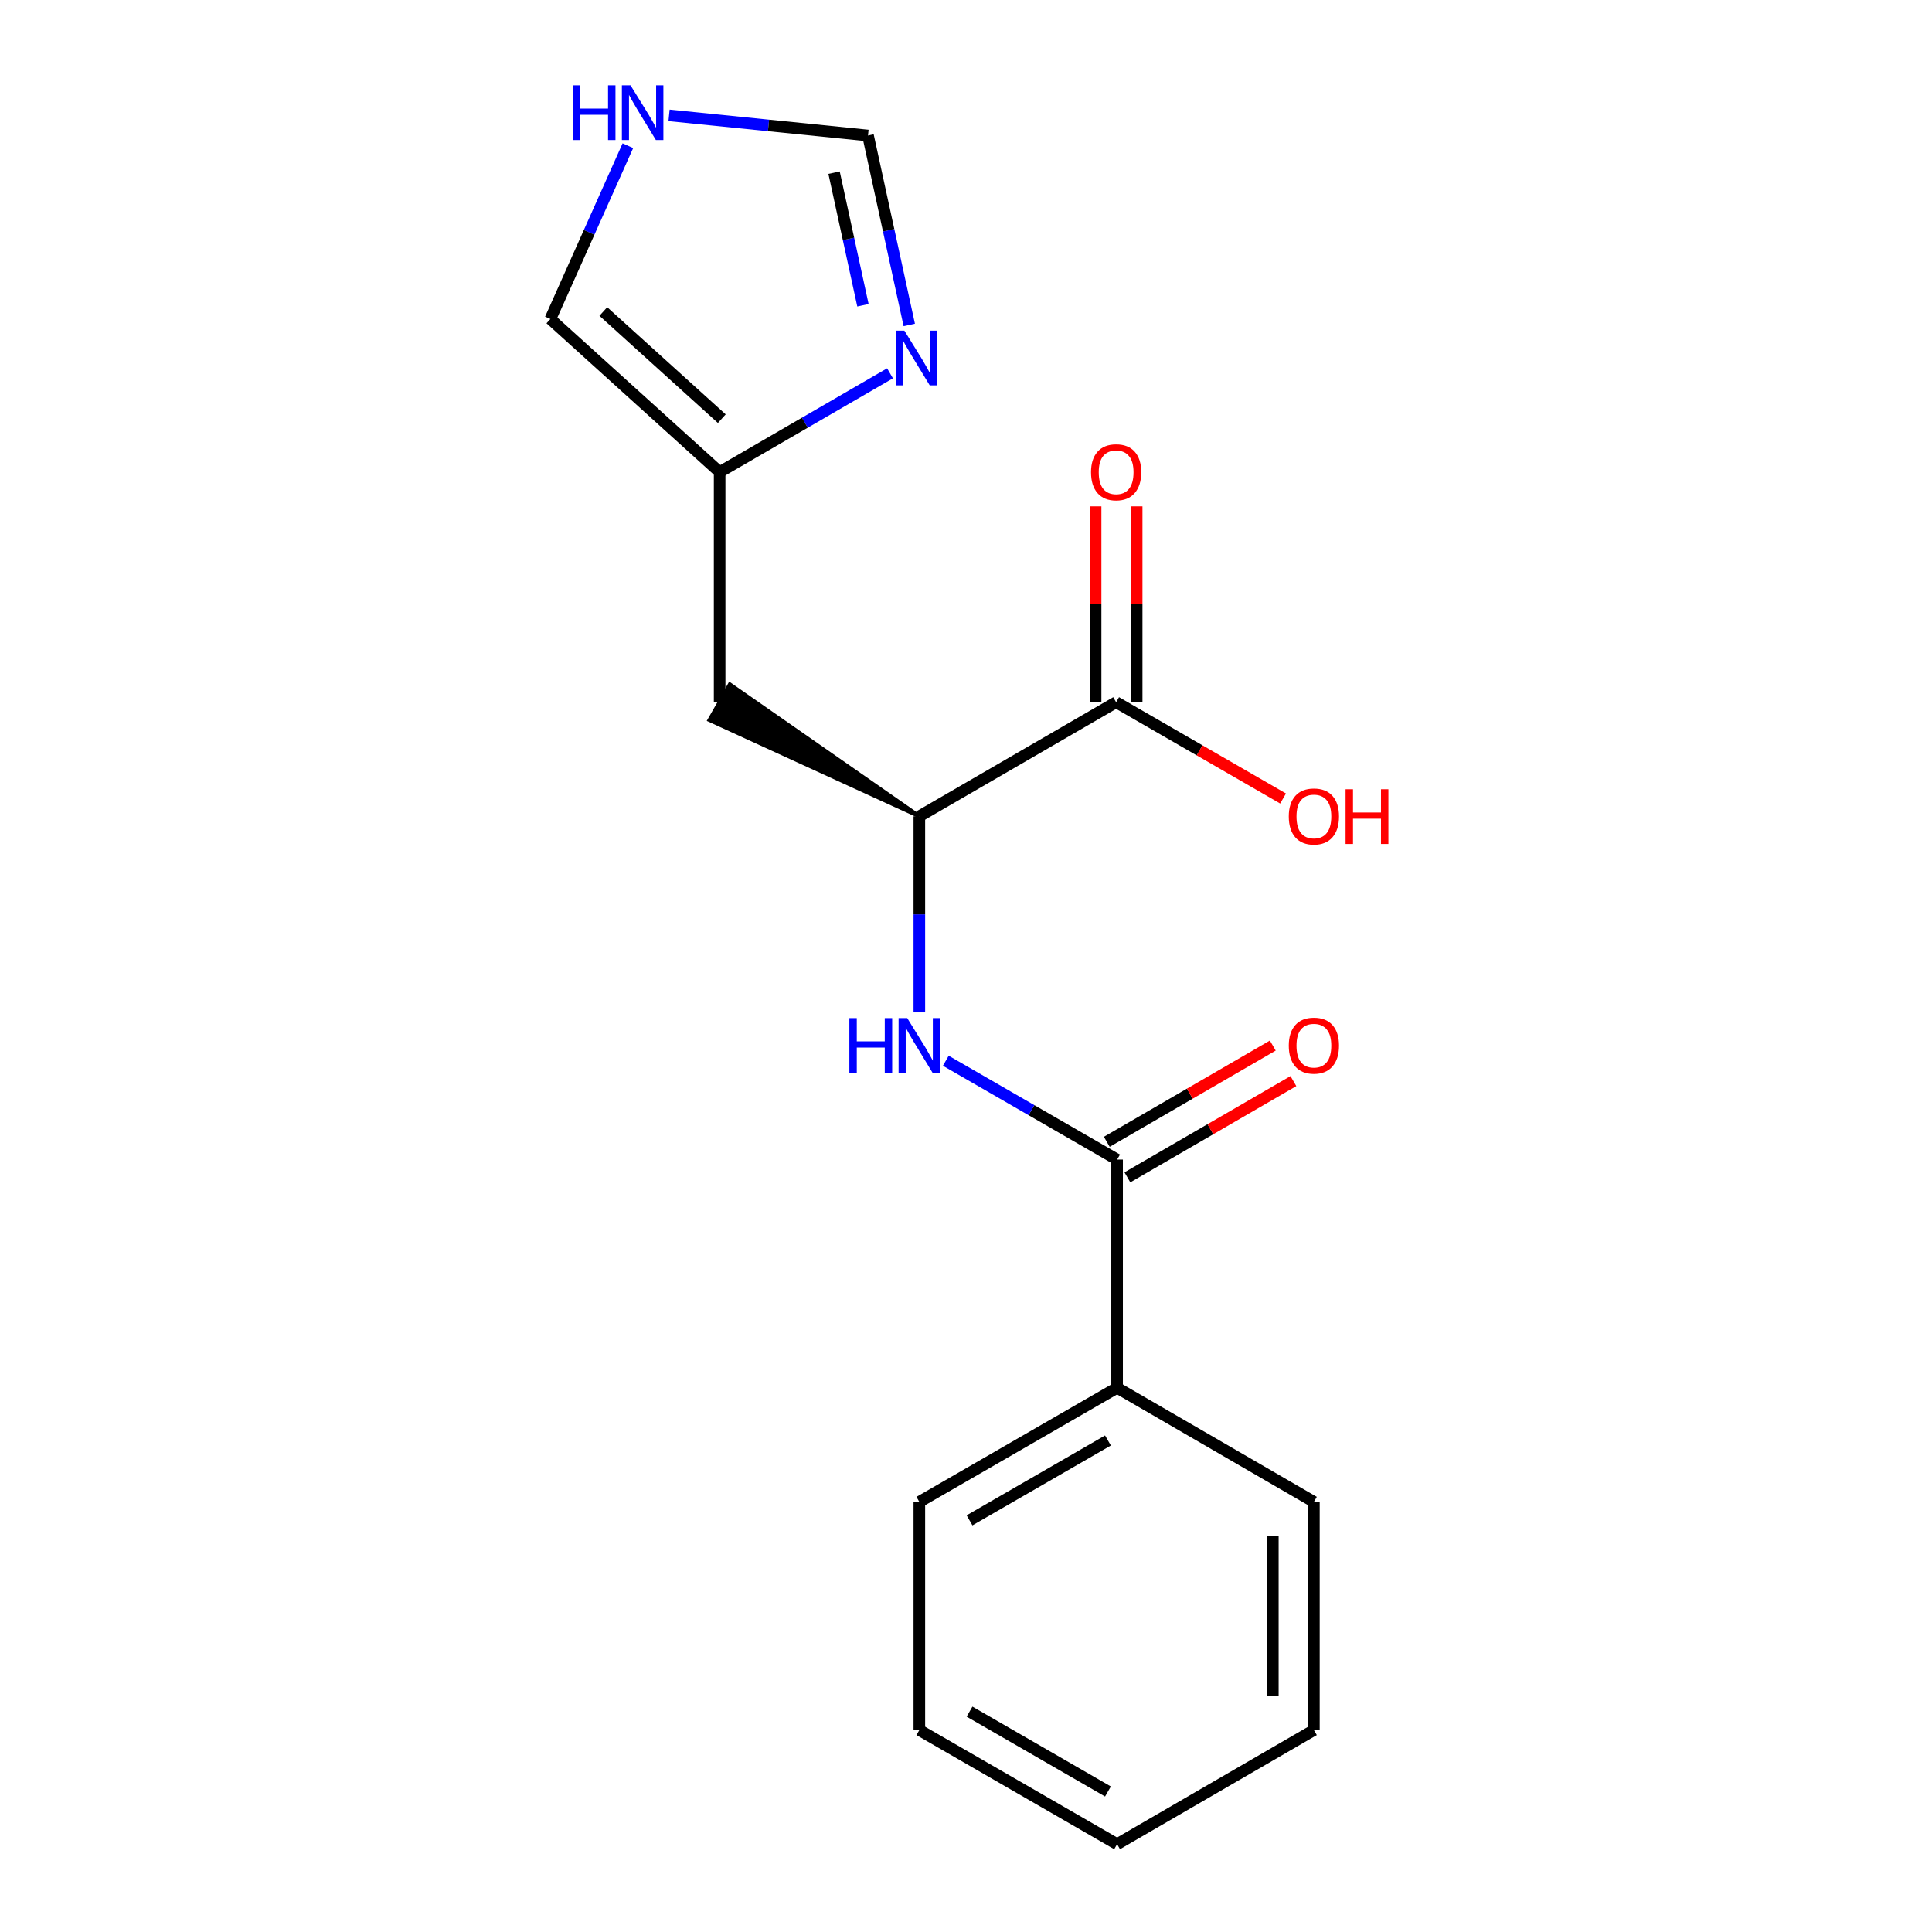 <?xml version='1.0' encoding='iso-8859-1'?>
<svg version='1.1' baseProfile='full'
              xmlns='http://www.w3.org/2000/svg'
                      xmlns:rdkit='http://www.rdkit.org/xml'
                      xmlns:xlink='http://www.w3.org/1999/xlink'
                  xml:space='preserve'
width='1000px' height='1000px' viewBox='0 0 1000 1000'>
<!-- END OF HEADER -->
<rect style='opacity:1.0;fill:#FFFFFF;stroke:none' width='1000' height='1000' x='0' y='0'> </rect>
<path class='bond-0' d='M 578.204,600.19 L 533.875,574.612' style='fill:none;fill-rule:evenodd;stroke:#000000;stroke-width:6px;stroke-linecap:butt;stroke-linejoin:miter;stroke-opacity:1' />
<path class='bond-0' d='M 533.875,574.612 L 489.545,549.033' style='fill:none;fill-rule:evenodd;stroke:#0000FF;stroke-width:6px;stroke-linecap:butt;stroke-linejoin:miter;stroke-opacity:1' />
<path class='bond-9' d='M 583.535,609.385 L 626.497,584.478' style='fill:none;fill-rule:evenodd;stroke:#000000;stroke-width:6px;stroke-linecap:butt;stroke-linejoin:miter;stroke-opacity:1' />
<path class='bond-9' d='M 626.497,584.478 L 669.459,559.57' style='fill:none;fill-rule:evenodd;stroke:#FF0000;stroke-width:6px;stroke-linecap:butt;stroke-linejoin:miter;stroke-opacity:1' />
<path class='bond-9' d='M 572.873,590.996 L 615.835,566.088' style='fill:none;fill-rule:evenodd;stroke:#000000;stroke-width:6px;stroke-linecap:butt;stroke-linejoin:miter;stroke-opacity:1' />
<path class='bond-9' d='M 615.835,566.088 L 658.798,541.18' style='fill:none;fill-rule:evenodd;stroke:#FF0000;stroke-width:6px;stroke-linecap:butt;stroke-linejoin:miter;stroke-opacity:1' />
<path class='bond-10' d='M 578.204,600.19 L 578.204,718.321' style='fill:none;fill-rule:evenodd;stroke:#000000;stroke-width:6px;stroke-linecap:butt;stroke-linejoin:miter;stroke-opacity:1' />
<path class='bond-2' d='M 475.851,524.006 L 475.851,473.261' style='fill:none;fill-rule:evenodd;stroke:#0000FF;stroke-width:6px;stroke-linecap:butt;stroke-linejoin:miter;stroke-opacity:1' />
<path class='bond-2' d='M 475.851,473.261 L 475.851,422.517' style='fill:none;fill-rule:evenodd;stroke:#000000;stroke-width:6px;stroke-linecap:butt;stroke-linejoin:miter;stroke-opacity:1' />
<path class='bond-1' d='M 460.679,193.233 L 416.581,218.796' style='fill:none;fill-rule:evenodd;stroke:#0000FF;stroke-width:6px;stroke-linecap:butt;stroke-linejoin:miter;stroke-opacity:1' />
<path class='bond-1' d='M 416.581,218.796 L 372.483,244.359' style='fill:none;fill-rule:evenodd;stroke:#000000;stroke-width:6px;stroke-linecap:butt;stroke-linejoin:miter;stroke-opacity:1' />
<path class='bond-7' d='M 470.637,168.194 L 459.959,119.164' style='fill:none;fill-rule:evenodd;stroke:#0000FF;stroke-width:6px;stroke-linecap:butt;stroke-linejoin:miter;stroke-opacity:1' />
<path class='bond-7' d='M 459.959,119.164 L 449.28,70.134' style='fill:none;fill-rule:evenodd;stroke:#000000;stroke-width:6px;stroke-linecap:butt;stroke-linejoin:miter;stroke-opacity:1' />
<path class='bond-7' d='M 446.663,158.008 L 439.188,123.688' style='fill:none;fill-rule:evenodd;stroke:#0000FF;stroke-width:6px;stroke-linecap:butt;stroke-linejoin:miter;stroke-opacity:1' />
<path class='bond-7' d='M 439.188,123.688 L 431.713,89.367' style='fill:none;fill-rule:evenodd;stroke:#000000;stroke-width:6px;stroke-linecap:butt;stroke-linejoin:miter;stroke-opacity:1' />
<path class='bond-3' d='M 475.851,422.517 L 577.708,363.458' style='fill:none;fill-rule:evenodd;stroke:#000000;stroke-width:6px;stroke-linecap:butt;stroke-linejoin:miter;stroke-opacity:1' />
<path class='bond-5' d='M 475.851,422.517 L 377.755,354.229 L 367.21,372.686 Z' style='fill:#000000;fill-rule:evenodd;fill-opacity:1;stroke:#000000;stroke-width:2px;stroke-linecap:butt;stroke-linejoin:miter;stroke-opacity:1;' />
<path class='bond-11' d='M 588.336,363.458 L 588.336,312.777' style='fill:none;fill-rule:evenodd;stroke:#000000;stroke-width:6px;stroke-linecap:butt;stroke-linejoin:miter;stroke-opacity:1' />
<path class='bond-11' d='M 588.336,312.777 L 588.336,262.097' style='fill:none;fill-rule:evenodd;stroke:#FF0000;stroke-width:6px;stroke-linecap:butt;stroke-linejoin:miter;stroke-opacity:1' />
<path class='bond-11' d='M 567.079,363.458 L 567.079,312.777' style='fill:none;fill-rule:evenodd;stroke:#000000;stroke-width:6px;stroke-linecap:butt;stroke-linejoin:miter;stroke-opacity:1' />
<path class='bond-11' d='M 567.079,312.777 L 567.079,262.097' style='fill:none;fill-rule:evenodd;stroke:#FF0000;stroke-width:6px;stroke-linecap:butt;stroke-linejoin:miter;stroke-opacity:1' />
<path class='bond-12' d='M 577.708,363.458 L 620.913,388.385' style='fill:none;fill-rule:evenodd;stroke:#000000;stroke-width:6px;stroke-linecap:butt;stroke-linejoin:miter;stroke-opacity:1' />
<path class='bond-12' d='M 620.913,388.385 L 664.118,413.312' style='fill:none;fill-rule:evenodd;stroke:#FF0000;stroke-width:6px;stroke-linecap:butt;stroke-linejoin:miter;stroke-opacity:1' />
<path class='bond-4' d='M 372.483,244.359 L 372.483,363.458' style='fill:none;fill-rule:evenodd;stroke:#000000;stroke-width:6px;stroke-linecap:butt;stroke-linejoin:miter;stroke-opacity:1' />
<path class='bond-8' d='M 372.483,244.359 L 284.88,165.118' style='fill:none;fill-rule:evenodd;stroke:#000000;stroke-width:6px;stroke-linecap:butt;stroke-linejoin:miter;stroke-opacity:1' />
<path class='bond-8' d='M 373.602,216.709 L 312.28,161.24' style='fill:none;fill-rule:evenodd;stroke:#000000;stroke-width:6px;stroke-linecap:butt;stroke-linejoin:miter;stroke-opacity:1' />
<path class='bond-6' d='M 324.988,75.409 L 304.934,120.264' style='fill:none;fill-rule:evenodd;stroke:#0000FF;stroke-width:6px;stroke-linecap:butt;stroke-linejoin:miter;stroke-opacity:1' />
<path class='bond-6' d='M 304.934,120.264 L 284.88,165.118' style='fill:none;fill-rule:evenodd;stroke:#000000;stroke-width:6px;stroke-linecap:butt;stroke-linejoin:miter;stroke-opacity:1' />
<path class='bond-19' d='M 346.297,59.709 L 397.788,64.921' style='fill:none;fill-rule:evenodd;stroke:#0000FF;stroke-width:6px;stroke-linecap:butt;stroke-linejoin:miter;stroke-opacity:1' />
<path class='bond-19' d='M 397.788,64.921 L 449.28,70.134' style='fill:none;fill-rule:evenodd;stroke:#000000;stroke-width:6px;stroke-linecap:butt;stroke-linejoin:miter;stroke-opacity:1' />
<path class='bond-13' d='M 578.204,718.321 L 475.851,777.368' style='fill:none;fill-rule:evenodd;stroke:#000000;stroke-width:6px;stroke-linecap:butt;stroke-linejoin:miter;stroke-opacity:1' />
<path class='bond-13' d='M 573.473,745.59 L 501.826,786.924' style='fill:none;fill-rule:evenodd;stroke:#000000;stroke-width:6px;stroke-linecap:butt;stroke-linejoin:miter;stroke-opacity:1' />
<path class='bond-14' d='M 578.204,718.321 L 680.072,777.368' style='fill:none;fill-rule:evenodd;stroke:#000000;stroke-width:6px;stroke-linecap:butt;stroke-linejoin:miter;stroke-opacity:1' />
<path class='bond-16' d='M 475.851,777.368 L 475.851,895.486' style='fill:none;fill-rule:evenodd;stroke:#000000;stroke-width:6px;stroke-linecap:butt;stroke-linejoin:miter;stroke-opacity:1' />
<path class='bond-15' d='M 680.072,777.368 L 680.072,895.486' style='fill:none;fill-rule:evenodd;stroke:#000000;stroke-width:6px;stroke-linecap:butt;stroke-linejoin:miter;stroke-opacity:1' />
<path class='bond-15' d='M 658.815,795.086 L 658.815,877.769' style='fill:none;fill-rule:evenodd;stroke:#000000;stroke-width:6px;stroke-linecap:butt;stroke-linejoin:miter;stroke-opacity:1' />
<path class='bond-17' d='M 680.072,895.486 L 578.204,954.545' style='fill:none;fill-rule:evenodd;stroke:#000000;stroke-width:6px;stroke-linecap:butt;stroke-linejoin:miter;stroke-opacity:1' />
<path class='bond-18' d='M 475.851,895.486 L 578.204,954.545' style='fill:none;fill-rule:evenodd;stroke:#000000;stroke-width:6px;stroke-linecap:butt;stroke-linejoin:miter;stroke-opacity:1' />
<path class='bond-18' d='M 501.828,885.933 L 573.475,927.275' style='fill:none;fill-rule:evenodd;stroke:#000000;stroke-width:6px;stroke-linecap:butt;stroke-linejoin:miter;stroke-opacity:1' />
<path  class='atom-1' d='M 439.631 526.971
L 443.471 526.971
L 443.471 539.011
L 457.951 539.011
L 457.951 526.971
L 461.791 526.971
L 461.791 555.291
L 457.951 555.291
L 457.951 542.211
L 443.471 542.211
L 443.471 555.291
L 439.631 555.291
L 439.631 526.971
' fill='#0000FF'/>
<path  class='atom-1' d='M 469.591 526.971
L 478.871 541.971
Q 479.791 543.451, 481.271 546.131
Q 482.751 548.811, 482.831 548.971
L 482.831 526.971
L 486.591 526.971
L 486.591 555.291
L 482.711 555.291
L 472.751 538.891
Q 471.591 536.971, 470.351 534.771
Q 469.151 532.571, 468.791 531.891
L 468.791 555.291
L 465.111 555.291
L 465.111 526.971
L 469.591 526.971
' fill='#0000FF'/>
<path  class='atom-2' d='M 468.103 171.14
L 477.383 186.14
Q 478.303 187.62, 479.783 190.3
Q 481.263 192.98, 481.343 193.14
L 481.343 171.14
L 485.103 171.14
L 485.103 199.46
L 481.223 199.46
L 471.263 183.06
Q 470.103 181.14, 468.863 178.94
Q 467.663 176.74, 467.303 176.06
L 467.303 199.46
L 463.623 199.46
L 463.623 171.14
L 468.103 171.14
' fill='#0000FF'/>
<path  class='atom-7' d='M 296.406 44.165
L 300.246 44.165
L 300.246 56.205
L 314.726 56.205
L 314.726 44.165
L 318.566 44.165
L 318.566 72.485
L 314.726 72.485
L 314.726 59.405
L 300.246 59.405
L 300.246 72.485
L 296.406 72.485
L 296.406 44.165
' fill='#0000FF'/>
<path  class='atom-7' d='M 326.366 44.165
L 335.646 59.165
Q 336.566 60.645, 338.046 63.325
Q 339.526 66.005, 339.606 66.165
L 339.606 44.165
L 343.366 44.165
L 343.366 72.485
L 339.486 72.485
L 329.526 56.085
Q 328.366 54.165, 327.126 51.965
Q 325.926 49.765, 325.566 49.085
L 325.566 72.485
L 321.886 72.485
L 321.886 44.165
L 326.366 44.165
' fill='#0000FF'/>
<path  class='atom-10' d='M 667.072 541.211
Q 667.072 534.411, 670.432 530.611
Q 673.792 526.811, 680.072 526.811
Q 686.352 526.811, 689.712 530.611
Q 693.072 534.411, 693.072 541.211
Q 693.072 548.091, 689.672 552.011
Q 686.272 555.891, 680.072 555.891
Q 673.832 555.891, 670.432 552.011
Q 667.072 548.131, 667.072 541.211
M 680.072 552.691
Q 684.392 552.691, 686.712 549.811
Q 689.072 546.891, 689.072 541.211
Q 689.072 535.651, 686.712 532.851
Q 684.392 530.011, 680.072 530.011
Q 675.752 530.011, 673.392 532.811
Q 671.072 535.611, 671.072 541.211
Q 671.072 546.931, 673.392 549.811
Q 675.752 552.691, 680.072 552.691
' fill='#FF0000'/>
<path  class='atom-12' d='M 564.708 244.439
Q 564.708 237.639, 568.068 233.839
Q 571.428 230.039, 577.708 230.039
Q 583.988 230.039, 587.348 233.839
Q 590.708 237.639, 590.708 244.439
Q 590.708 251.319, 587.308 255.239
Q 583.908 259.119, 577.708 259.119
Q 571.468 259.119, 568.068 255.239
Q 564.708 251.359, 564.708 244.439
M 577.708 255.919
Q 582.028 255.919, 584.348 253.039
Q 586.708 250.119, 586.708 244.439
Q 586.708 238.879, 584.348 236.079
Q 582.028 233.239, 577.708 233.239
Q 573.388 233.239, 571.028 236.039
Q 568.708 238.839, 568.708 244.439
Q 568.708 250.159, 571.028 253.039
Q 573.388 255.919, 577.708 255.919
' fill='#FF0000'/>
<path  class='atom-13' d='M 667.072 422.597
Q 667.072 415.797, 670.432 411.997
Q 673.792 408.197, 680.072 408.197
Q 686.352 408.197, 689.712 411.997
Q 693.072 415.797, 693.072 422.597
Q 693.072 429.477, 689.672 433.397
Q 686.272 437.277, 680.072 437.277
Q 673.832 437.277, 670.432 433.397
Q 667.072 429.517, 667.072 422.597
M 680.072 434.077
Q 684.392 434.077, 686.712 431.197
Q 689.072 428.277, 689.072 422.597
Q 689.072 417.037, 686.712 414.237
Q 684.392 411.397, 680.072 411.397
Q 675.752 411.397, 673.392 414.197
Q 671.072 416.997, 671.072 422.597
Q 671.072 428.317, 673.392 431.197
Q 675.752 434.077, 680.072 434.077
' fill='#FF0000'/>
<path  class='atom-13' d='M 696.472 408.517
L 700.312 408.517
L 700.312 420.557
L 714.792 420.557
L 714.792 408.517
L 718.632 408.517
L 718.632 436.837
L 714.792 436.837
L 714.792 423.757
L 700.312 423.757
L 700.312 436.837
L 696.472 436.837
L 696.472 408.517
' fill='#FF0000'/>
</svg>
